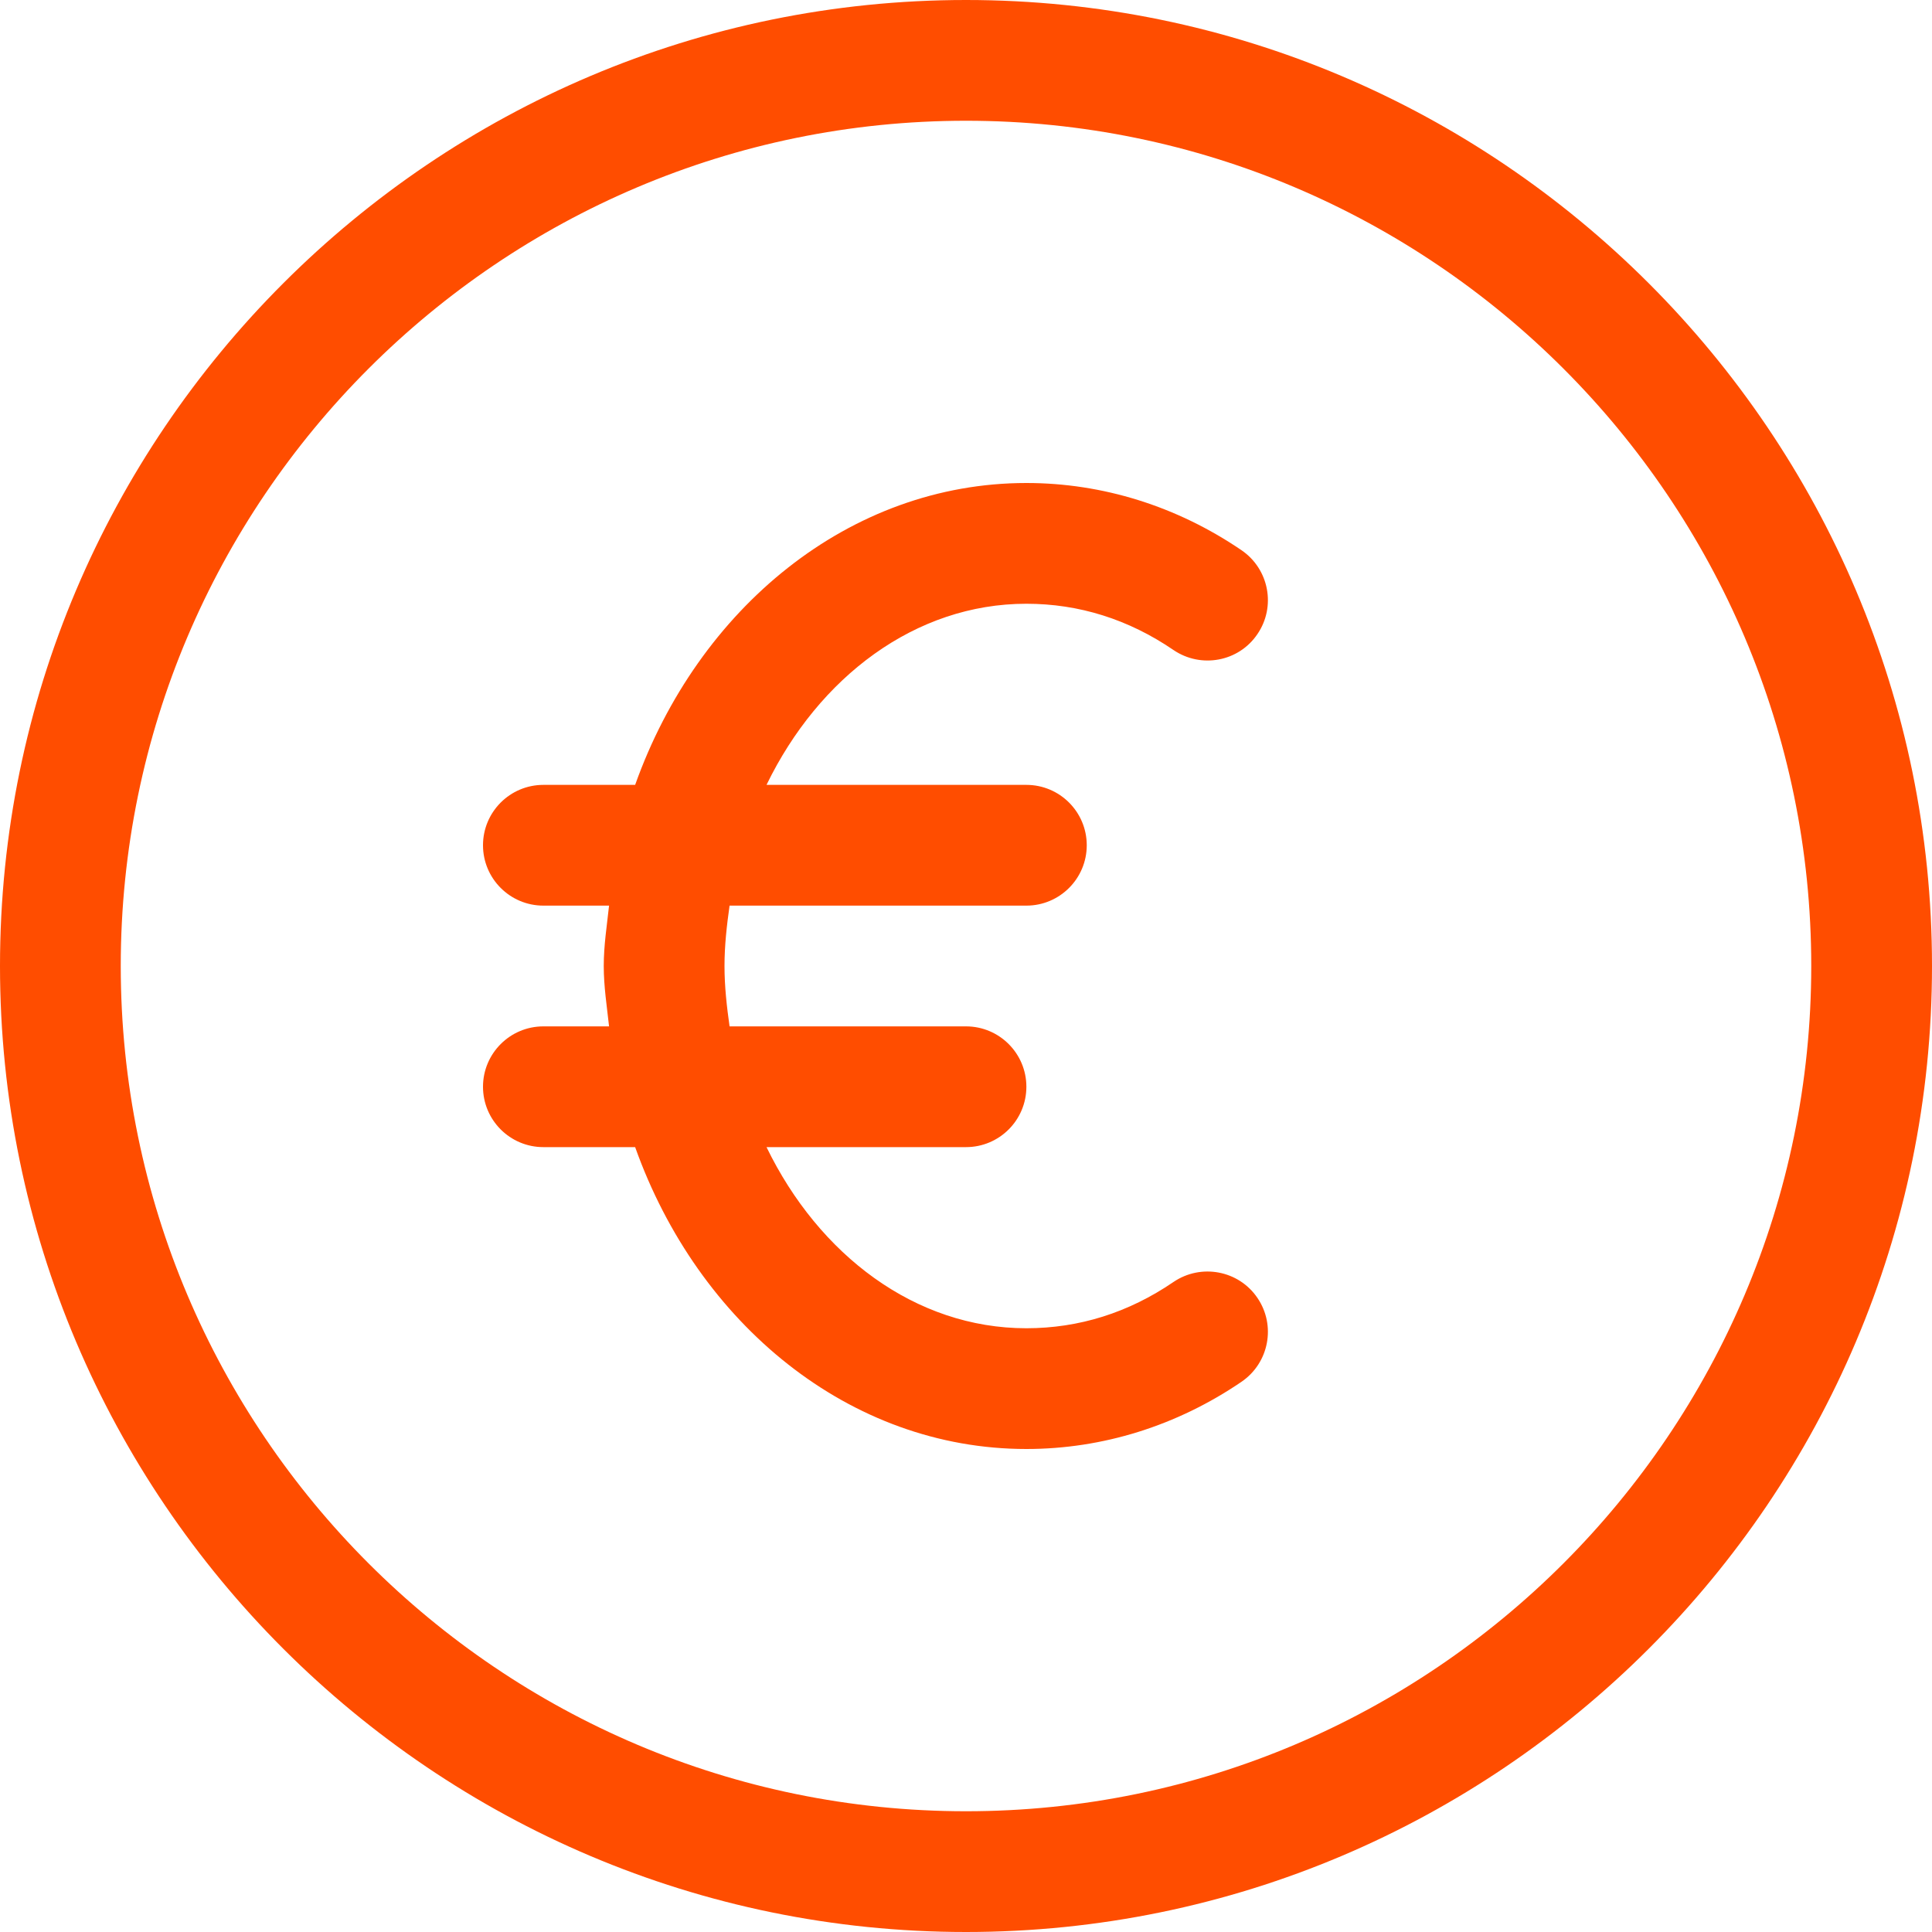<svg xmlns="http://www.w3.org/2000/svg" version="1.1" xmlns:xlink="http://www.w3.org/1999/xlink" width="512" height="512" x="0" y="0" viewBox="0 0 512 512" style="enable-background:new 0 0 512 512" xml:space="preserve" class=""><g><path d="M256 0C114.848 0 0 114.848 0 256s114.848 256 256 256 256-114.848 256-256S397.152 0 256 0zm0 480C132.48 480 32 379.52 32 256S132.48 32 256 32s224 100.48 224 224-100.48 224-224 224z" fill="#ff4d00" opacity="1" data-original="#000000" class=""></path><path d="M310.976 339.744C299.072 347.872 285.952 352 272 352c-29.472 0-55.008-19.456-68.864-48H256c8.832 0 16-7.168 16-16s-7.168-16-16-16h-62.656c-.736-5.216-1.344-10.528-1.344-16s.608-10.784 1.344-16H272c8.832 0 16-7.168 16-16s-7.168-16-16-16h-68.864c13.856-28.544 39.392-48 68.864-48 13.952 0 27.072 4.128 38.976 12.256 7.296 4.96 17.28 3.136 22.24-4.192 4.992-7.296 3.104-17.248-4.192-22.24C311.936 134.176 292.224 128 272 128c-46.88 0-87.008 33.184-103.68 80H144c-8.832 0-16 7.168-16 16s7.168 16 16 16h17.408c-.576 5.312-1.408 10.528-1.408 16s.832 10.688 1.408 16H144c-8.832 0-16 7.168-16 16s7.168 16 16 16h24.32c16.672 46.816 56.8 80 103.68 80 20.224 0 39.936-6.176 57.024-17.824 7.296-4.992 9.184-14.944 4.192-22.24-4.96-7.296-14.944-9.152-22.24-4.192z" fill="#ff4d00" opacity="1" data-original="#000000" class=""></path></g></svg>